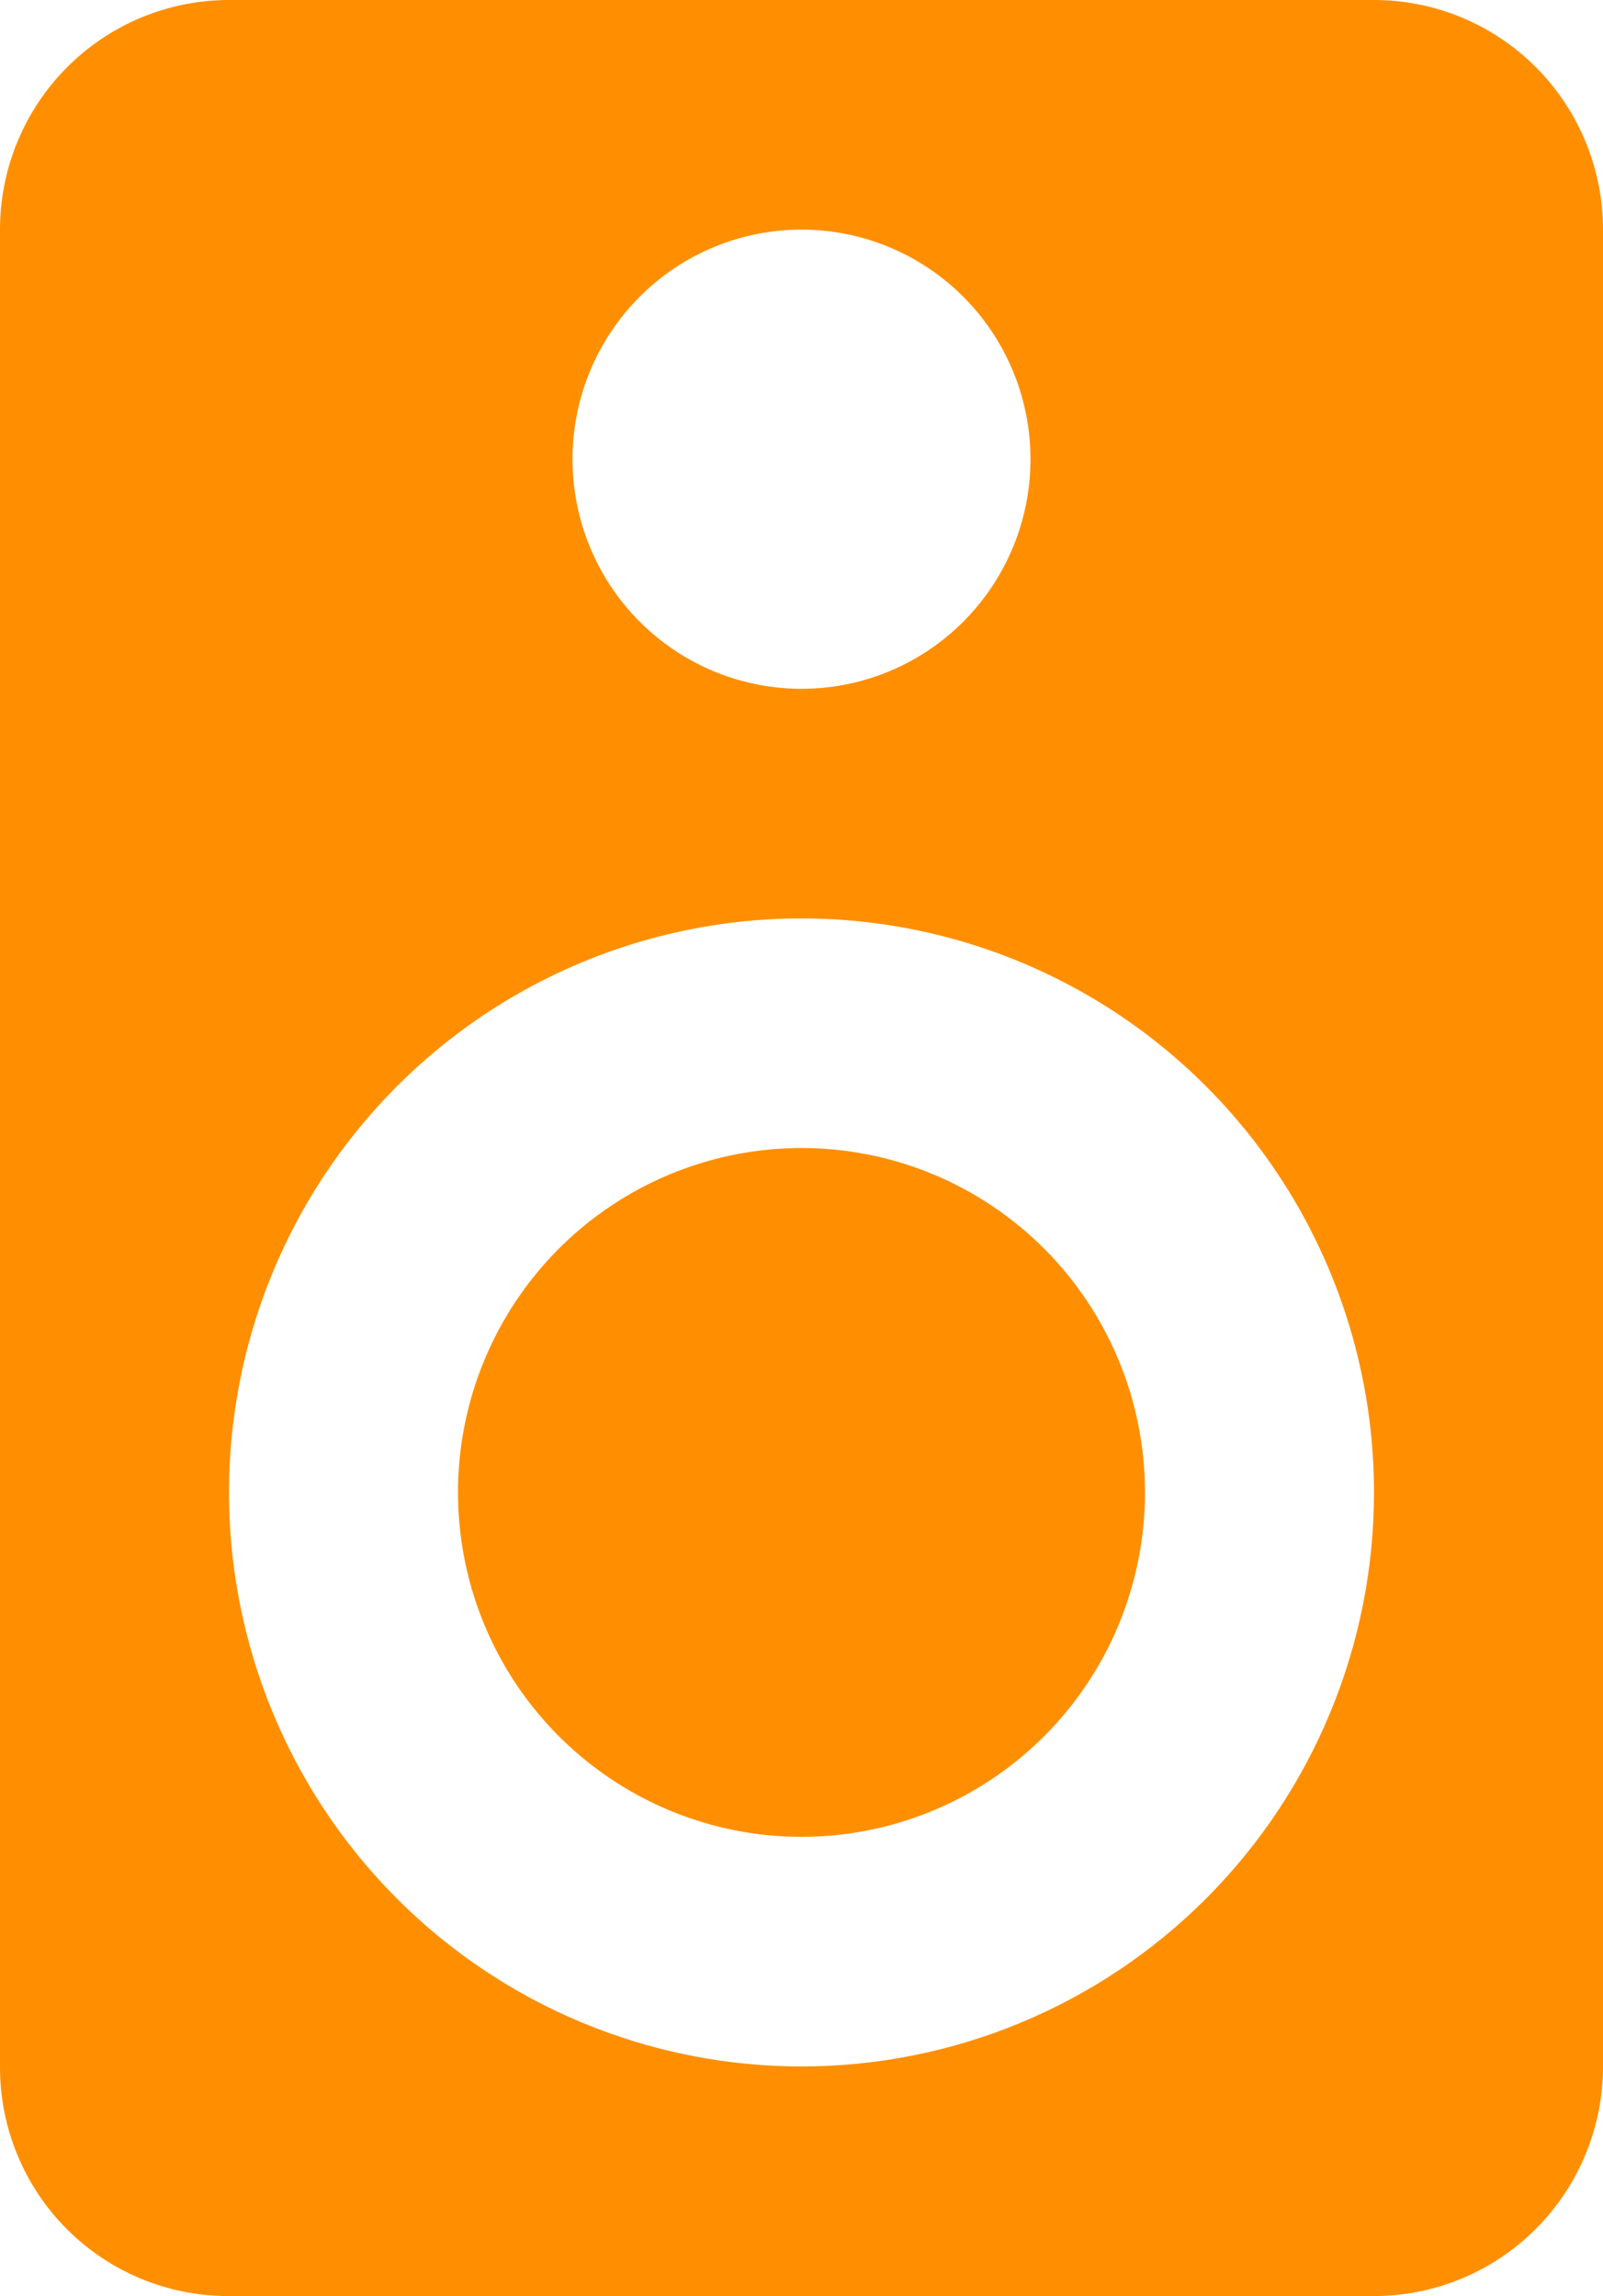 <?xml version="1.0" encoding="UTF-8"?> <svg xmlns="http://www.w3.org/2000/svg" width="148" height="212" viewBox="0 0 148 212" fill="none"> <path d="M126.857 0H21.143C15.536 0 10.158 2.234 6.193 6.209C2.228 10.185 0 15.577 0 21.2V190.8C-0.011 193.587 0.528 196.349 1.587 198.926C2.645 201.503 4.202 203.845 6.168 205.815C8.133 207.786 10.469 209.347 13.039 210.409C15.609 211.47 18.363 212.011 21.143 212H126.857C132.465 212 137.842 209.766 141.807 205.79C145.772 201.815 148 196.422 148 190.8V21.2C148 15.577 145.772 10.185 141.807 6.209C137.842 2.234 132.465 0 126.857 0V0ZM74 21.2C78.182 21.2 82.269 22.443 85.746 24.773C89.223 27.102 91.933 30.413 93.534 34.287C95.134 38.161 95.552 42.423 94.737 46.536C93.921 50.648 91.907 54.426 88.95 57.391C85.993 60.355 82.226 62.375 78.125 63.193C74.023 64.011 69.772 63.591 65.909 61.986C62.046 60.382 58.744 57.664 56.42 54.178C54.097 50.692 52.857 46.593 52.857 42.4C52.857 36.777 55.085 31.385 59.05 27.409C63.015 23.433 68.393 21.2 74 21.2ZM74 190.8C63.546 190.8 53.327 187.691 44.634 181.868C35.942 176.044 29.167 167.767 25.166 158.082C21.166 148.398 20.119 137.741 22.159 127.46C24.198 117.179 29.232 107.735 36.624 100.323C44.017 92.911 53.435 87.863 63.688 85.818C73.941 83.773 84.569 84.823 94.228 88.834C103.886 92.846 112.141 99.639 117.949 108.355C123.757 117.07 126.857 127.317 126.857 137.8C126.857 151.856 121.288 165.337 111.376 175.277C101.463 185.216 88.019 190.8 74 190.8ZM74 106C67.728 106 61.596 107.865 56.381 111.359C51.165 114.853 47.1 119.82 44.7 125.631C42.3 131.441 41.672 137.835 42.895 144.004C44.119 150.172 47.139 155.839 51.575 160.286C56.01 164.733 61.661 167.762 67.813 168.989C73.965 170.216 80.342 169.586 86.137 167.179C91.932 164.772 96.885 160.696 100.37 155.467C103.854 150.238 105.714 144.089 105.714 137.8C105.714 129.366 102.373 121.278 96.425 115.314C90.478 109.35 82.411 106 74 106Z" fill="#FF8F00"></path> </svg> 